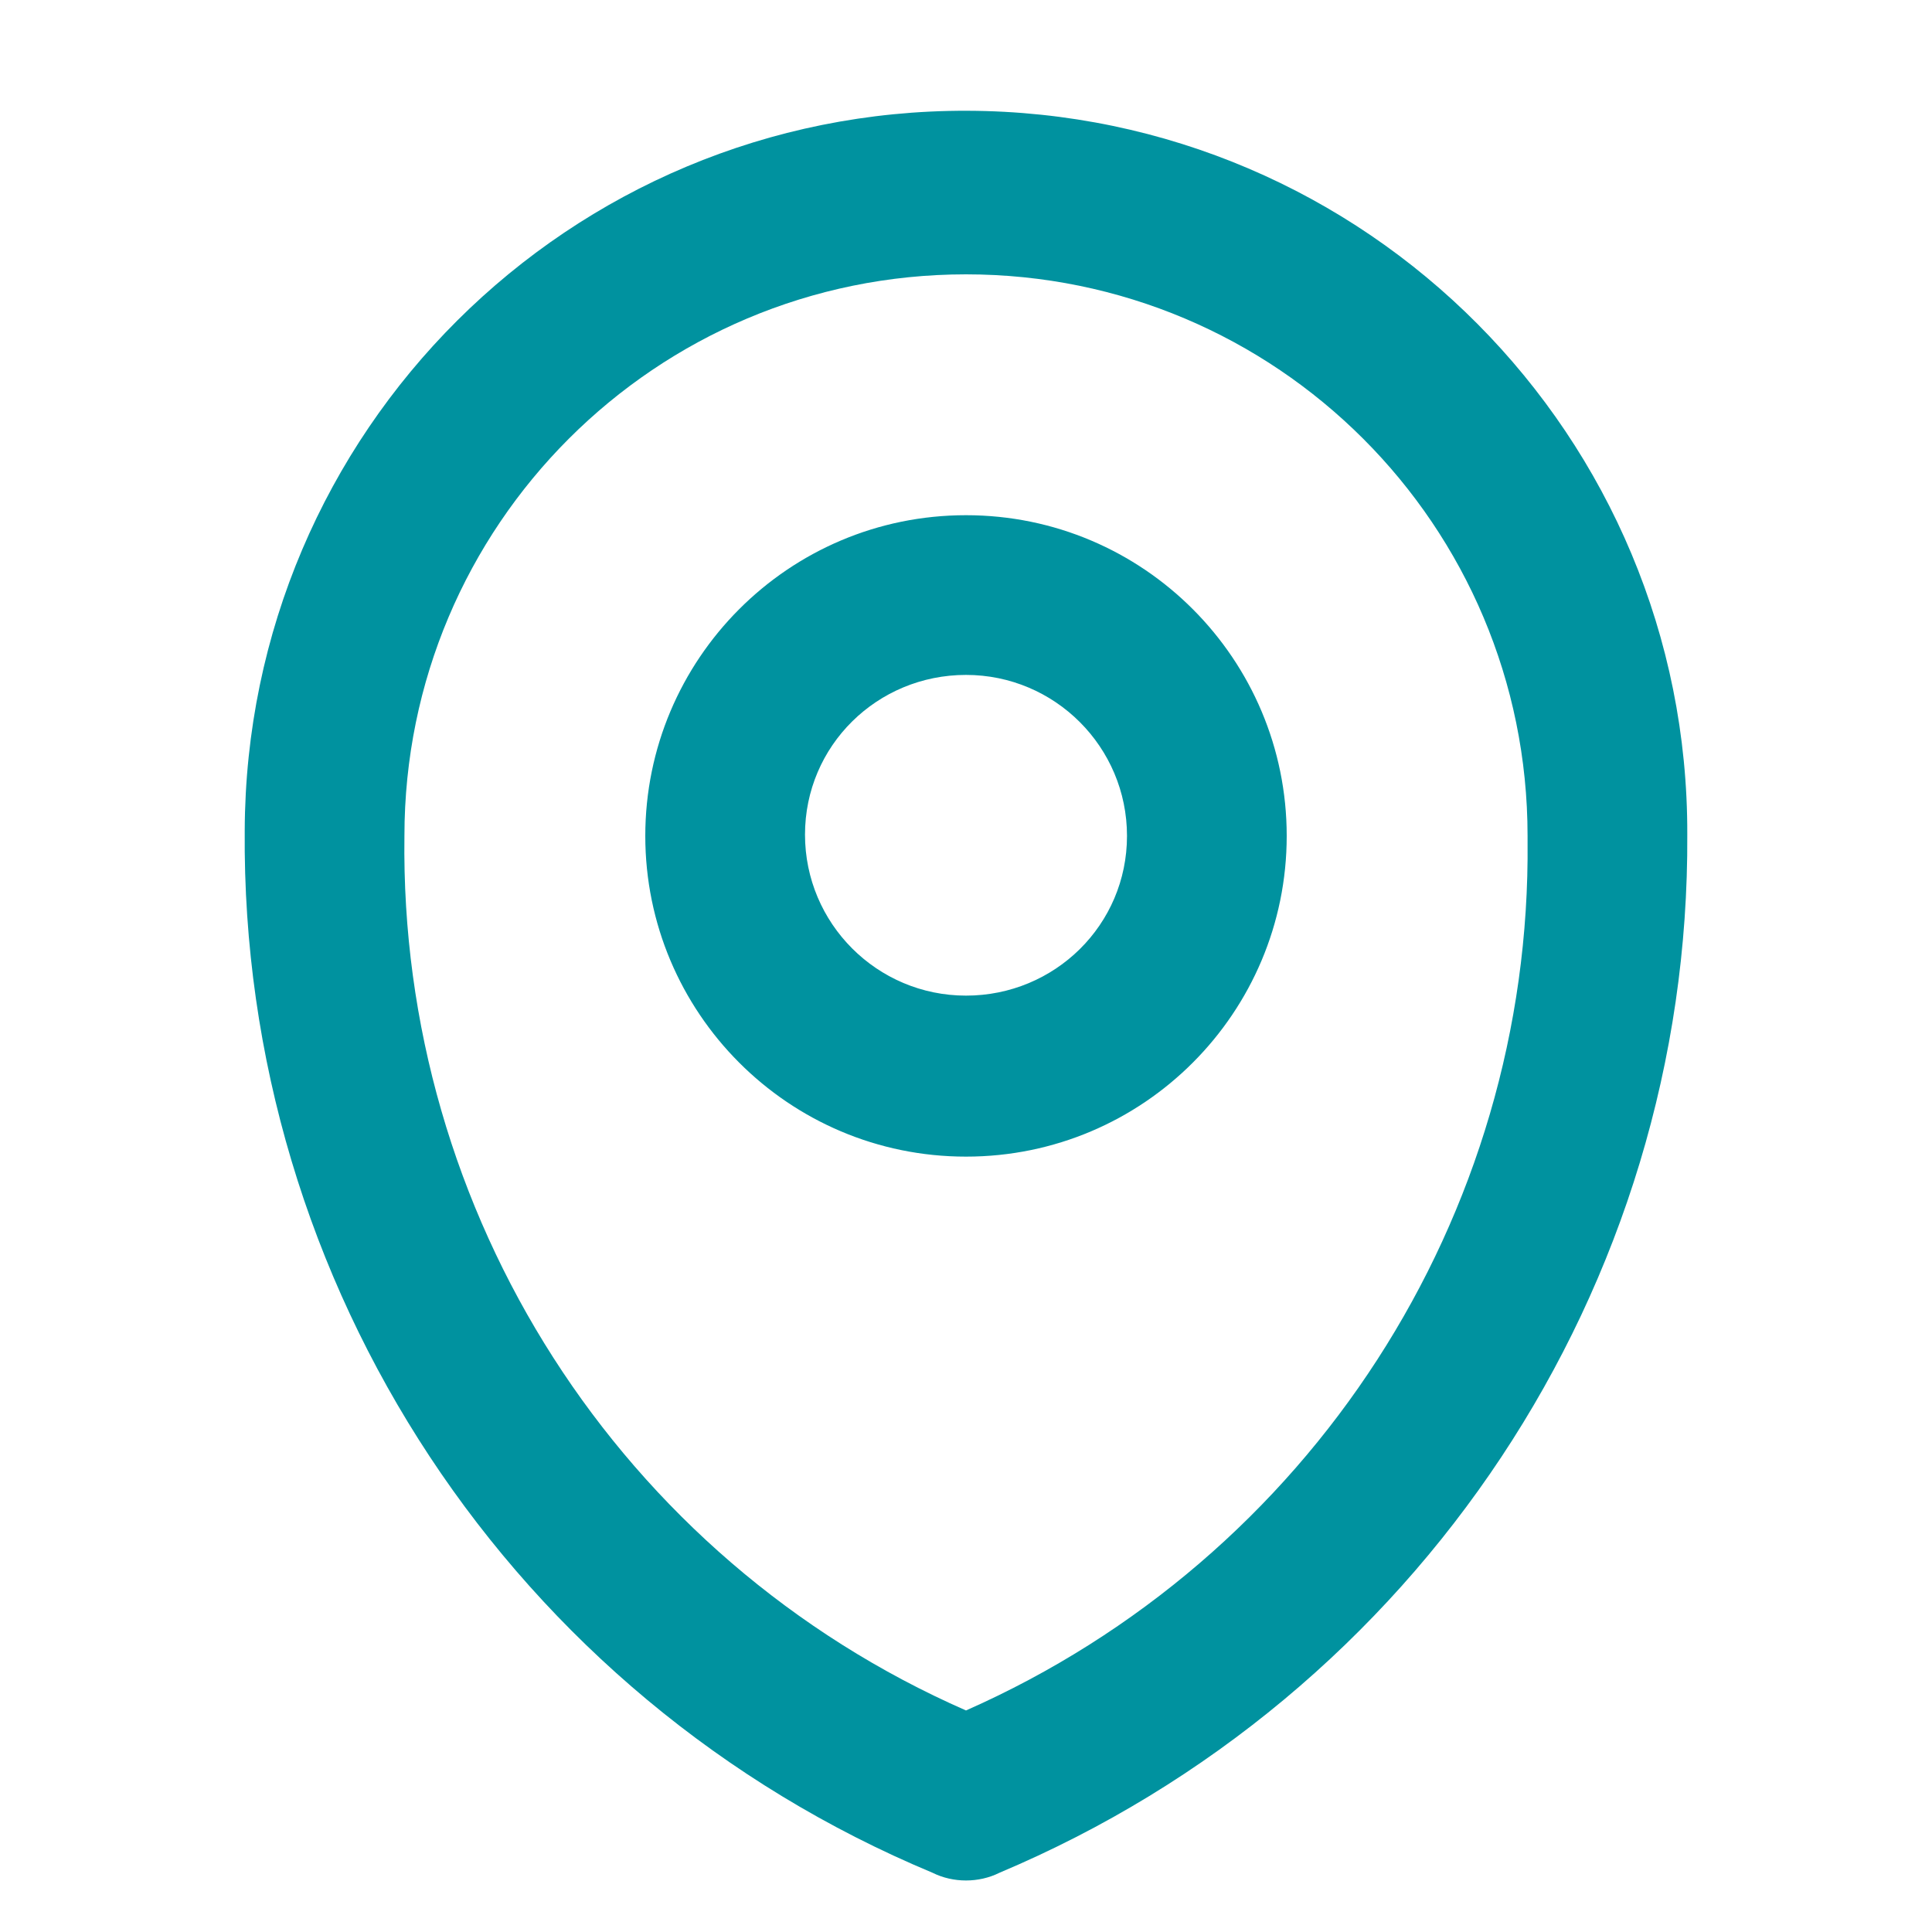 <?xml version="1.0" encoding="utf-8"?>
<!-- Generator: Adobe Illustrator 25.4.1, SVG Export Plug-In . SVG Version: 6.00 Build 0)  -->
<svg version="1.1" id="_1-Mail" xmlns="http://www.w3.org/2000/svg" xmlns:xlink="http://www.w3.org/1999/xlink" x="0px" y="0px"
	 viewBox="0 0 150 150" style="enable-background:new 0 0 150 150;" xml:space="preserve">
<style type="text/css">
	.st0{fill:none;stroke:#00929F;stroke-width:9;stroke-linecap:round;stroke-linejoin:round;}
	.st1{fill:#00929F;}
</style>
<g>
	<path class="st0" d="M-458.4,29.5h105.8c7.3,0,13.2,5.9,13.2,13.2v70.5c0,7.3-5.9,13.2-13.2,13.2h-105.8c-7.3,0-13.2-5.9-13.2-13.2
		V42.8C-471.6,35.5-465.7,29.5-458.4,29.5z"/>
	<polyline class="st0" points="-467.2,34 -405.5,82.4 -343.8,34 	"/>
	<line class="st0" x1="-467.2" y1="122.1" x2="-418.7" y2="73.6"/>
	<line class="st0" x1="-343.8" y1="122.1" x2="-392.3" y2="73.6"/>
</g>
<path class="st1" d="M-84.7,10.9c-36.3,0-65.8,29.5-65.8,65.8s29.5,65.8,65.8,65.8s65.8-29.5,65.8-65.8
	C-18.9,40.4-48.4,11-84.7,10.9z M-84.7,130.5c-29.7,0-53.8-24.1-53.8-53.8s24.1-53.8,53.8-53.8S-30.9,47-30.9,76.7
	C-30.9,106.4-55,130.5-84.7,130.5z M-48.8,76.7c0,3.3-2.7,6-6,6h-29.9c-3.3,0-6-2.7-6-6V40.8c0-3.3,2.7-6,6-6c3.3,0,6,2.7,6,6v29.9
	h23.9C-51.5,70.7-48.8,73.4-48.8,76.7z"/>
<path class="st1" d="M-179.2,105.7l-20-20c-1.8-1.8-4.1-2.8-6.7-2.8c0,0,0,0,0,0c-2.5,0-4.9,1-6.7,2.8L-225.8,99l-40-40l13.3-13.3
	c3.7-3.7,3.7-9.7,0-13.3l-20-20c-1.8-1.8-4.1-2.8-6.7-2.8h0c-2.5,0-4.9,1-6.7,2.8l-20,20c-0.6,0.6-5.9,6.3-3.4,18.8
	c3,14.8,15.3,33.1,36.7,54.5c30.6,30.6,50,37.4,61.1,37.4c7.7,0,11.4-3.2,12.3-4.1l20-20c1.8-1.8,2.8-4.2,2.8-6.7
	C-176.4,109.9-177.4,107.5-179.2,105.7z M-205.8,132.4c-0.1,0.1-16.1,10.6-60-33.3c-44.9-44.9-33.3-60-33.3-60l20-20l20,20
	l-16.7,16.7c-1.8,1.8-1.8,4.8,0,6.7l46.7,46.7c1.8,1.8,4.8,1.8,6.7,0l16.7-16.7l20,20L-205.8,132.4z"/>
<path class="st1" d="M131,64.8c0.1-30.9-24.9-56.1-55.9-56.2C44.2,8.5,19.1,33.5,19,64.5c-0.3,35.3,20.8,67.3,53.4,80.9
	c0.8,0.4,1.7,0.6,2.6,0.6c0.9,0,1.8-0.2,2.6-0.6C110.1,131.7,131.2,99.9,131,64.8z M75,132.8C48.1,121,31,94.2,31.4,64.9
	c0-24.1,19.5-43.6,43.6-43.6s43.6,19.5,43.6,43.6c0,0.1,0,0.3,0,0.4C118.9,94.5,101.7,121,75,132.8z M75,40
	c-13.8,0-24.9,11.2-24.9,24.9S61.2,89.8,75,89.8s24.9-11.2,24.9-24.9S88.8,40,75,40z M75,77.3c-6.9,0-12.5-5.6-12.5-12.5
	S68.1,52.4,75,52.4S87.5,58,87.5,64.9S81.9,77.3,75,77.3z"/>
</svg>
